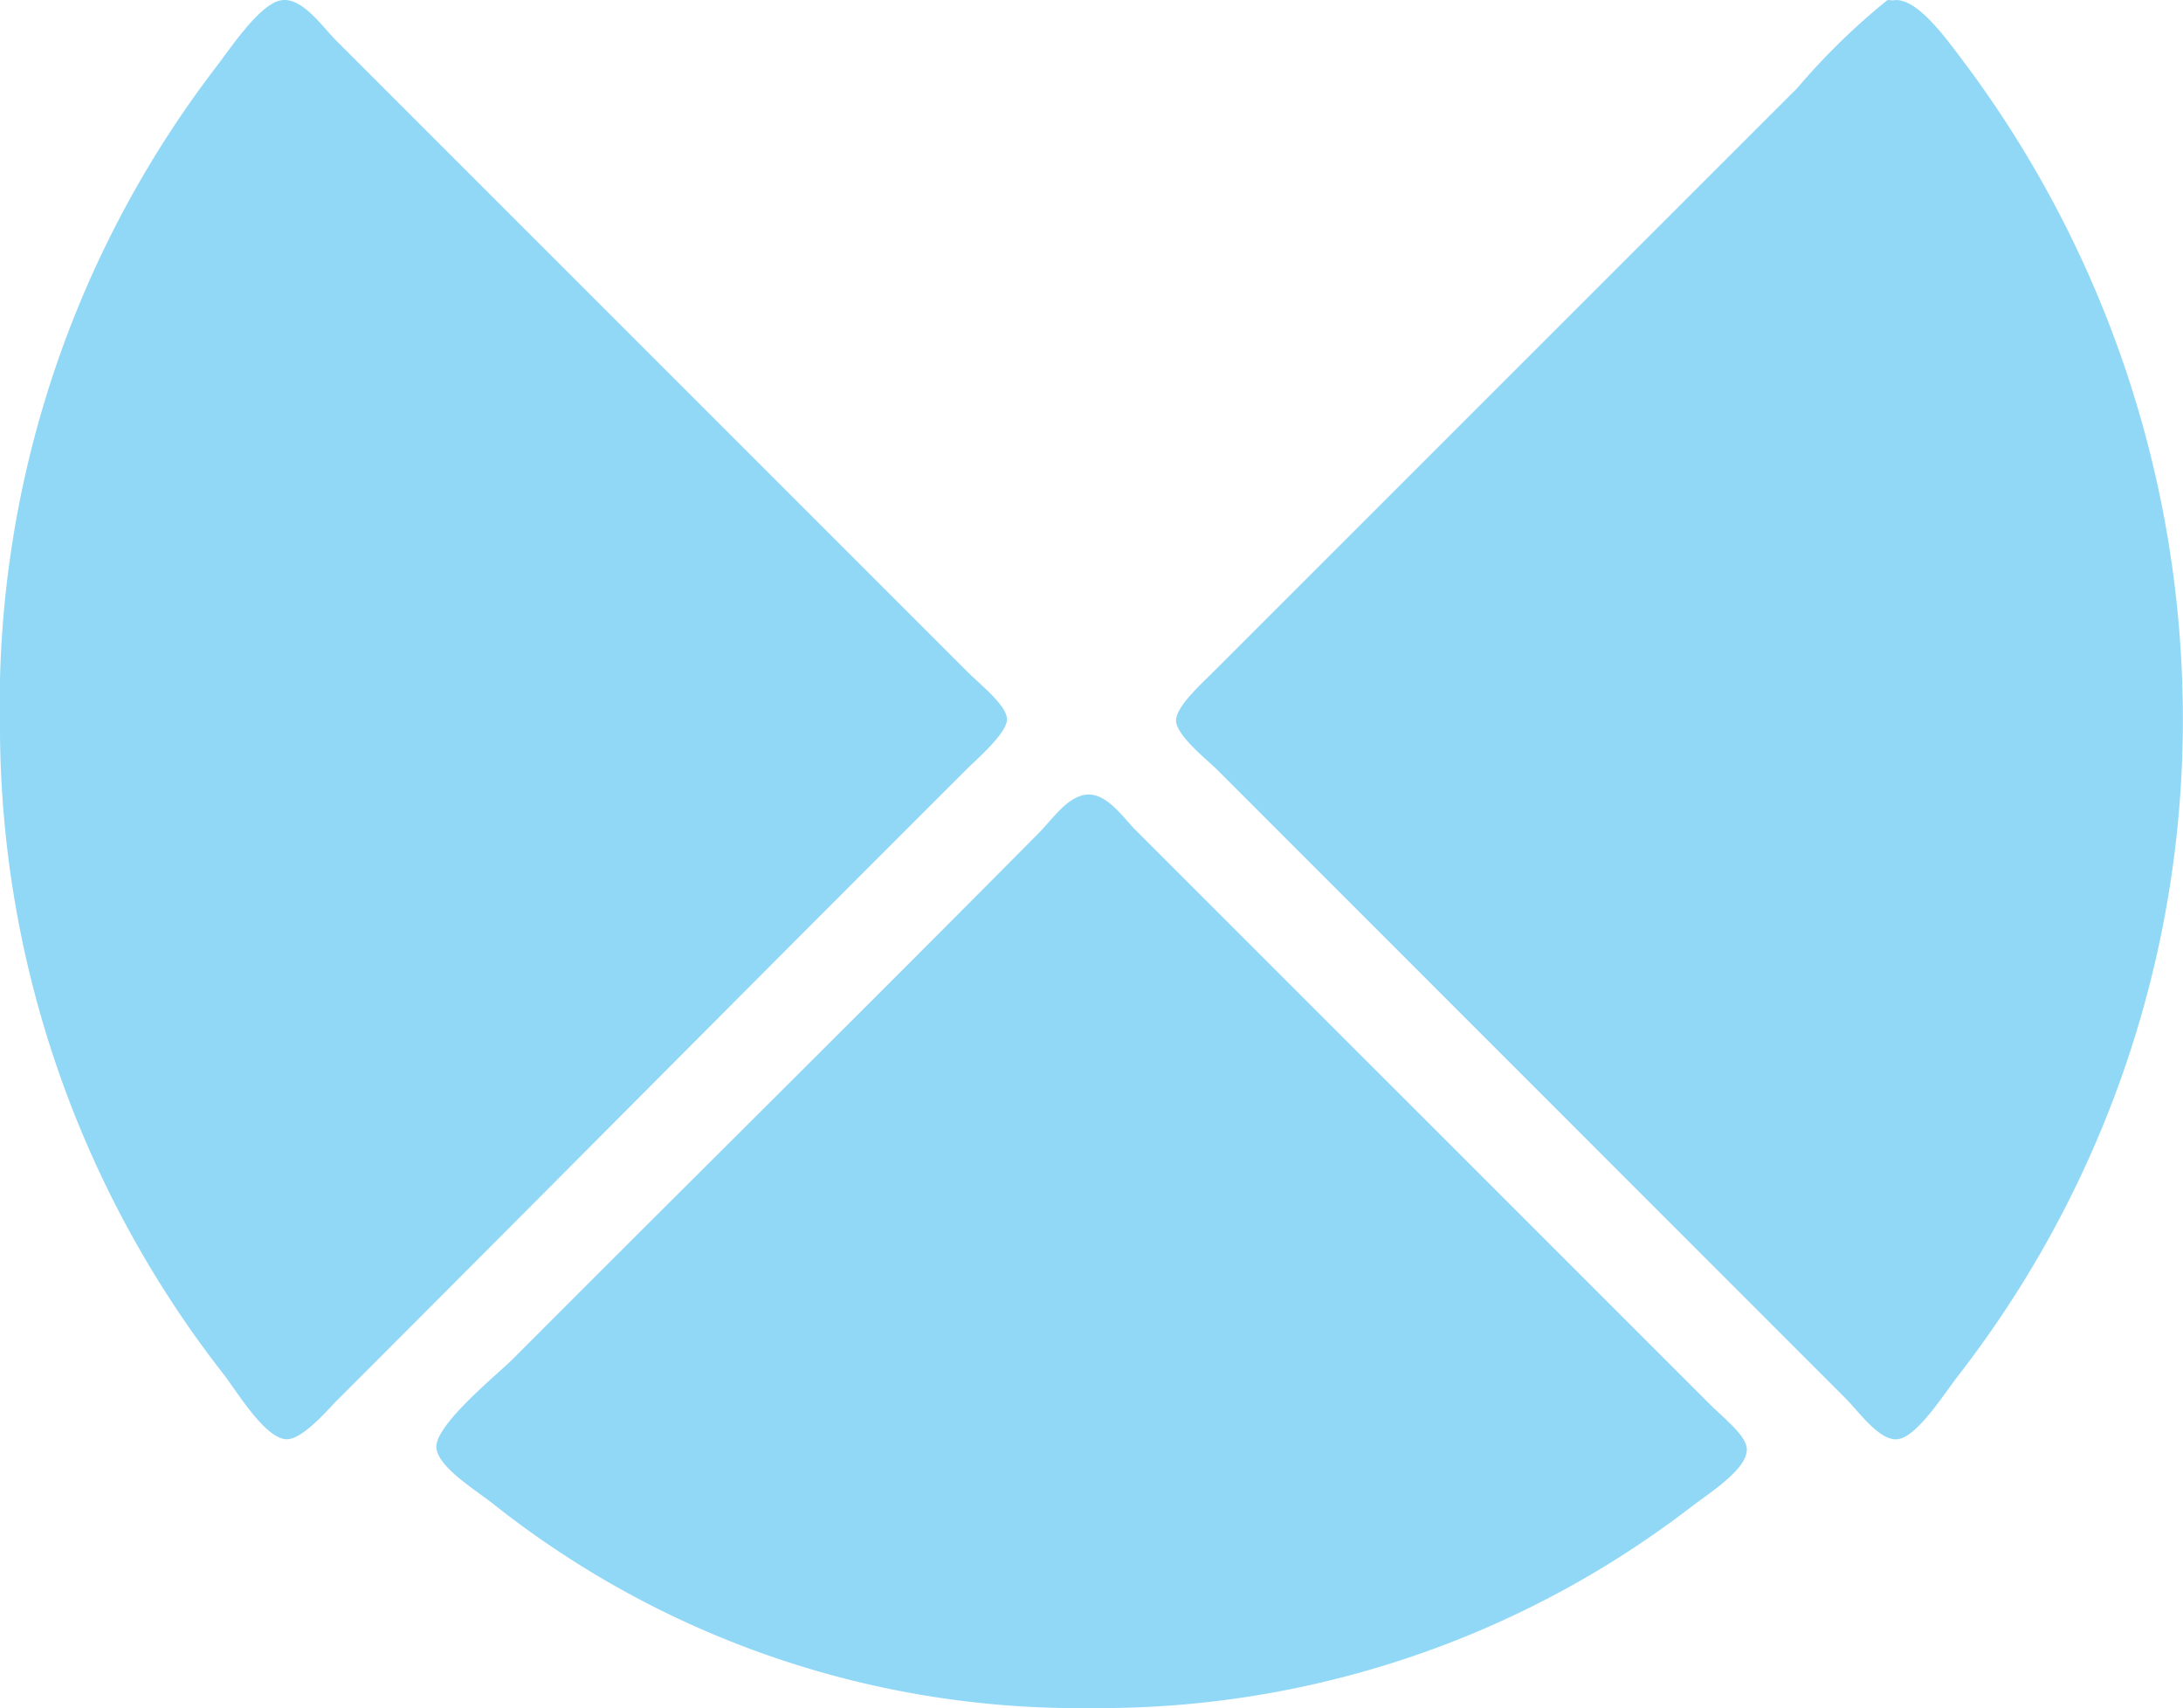 <svg height="47.842" viewBox="0 0 61.147 47.842" width="61.147" xmlns="http://www.w3.org/2000/svg"><g fill="#91d8f7"><path d="m7.82.007c.587-.109 1.153.717 1.528 1.1l17.671 17.67c.408.41 1.134.97 1.145 1.363s-.888 1.16-1.145 1.419c-5.935 5.925-11.646 11.687-17.619 17.662-.251.251-.977 1.108-1.417 1.09-.593-.017-1.359-1.293-1.746-1.8a29.523 29.523 0 0 1 -6.28-18.1 29.374 29.374 0 0 1 6.064-18.55c.41-.541 1.213-1.744 1.799-1.854" transform="translate(.042 .003)"/><path d="m198.377.01c.645-.122 1.478 1.049 1.964 1.692a30.69 30.69 0 0 1 6.159 18.488 29.934 29.934 0 0 1 -6.28 18.325c-.449.582-1.2 1.784-1.746 1.8-.5.015-1.057-.783-1.419-1.145l-17.611-17.617c-.249-.249-1.13-.942-1.145-1.363-.013-.39.695-1.021 1.092-1.419l16.309-16.306a19.027 19.027 0 0 1 2.513-2.455c.033-.02.126 0 .164 0" transform="translate(-145.357 .001)"/><path d="m84.3 120.479c.586-.1 1.062.624 1.419.983l16.09 16.088c.4.4 1.023.876 1.034 1.254.017.574-1.071 1.241-1.581 1.637a27.153 27.153 0 0 1 -16.8 5.617 26.373 26.373 0 0 1 -16.742-5.726c-.512-.4-1.563-1.04-1.583-1.583-.022-.635 1.7-2.032 2.128-2.453 4.972-4.987 9.79-9.747 14.725-14.727.408-.408.787-1 1.308-1.09" transform="translate(-53.914 -98.215)"/></g></svg>